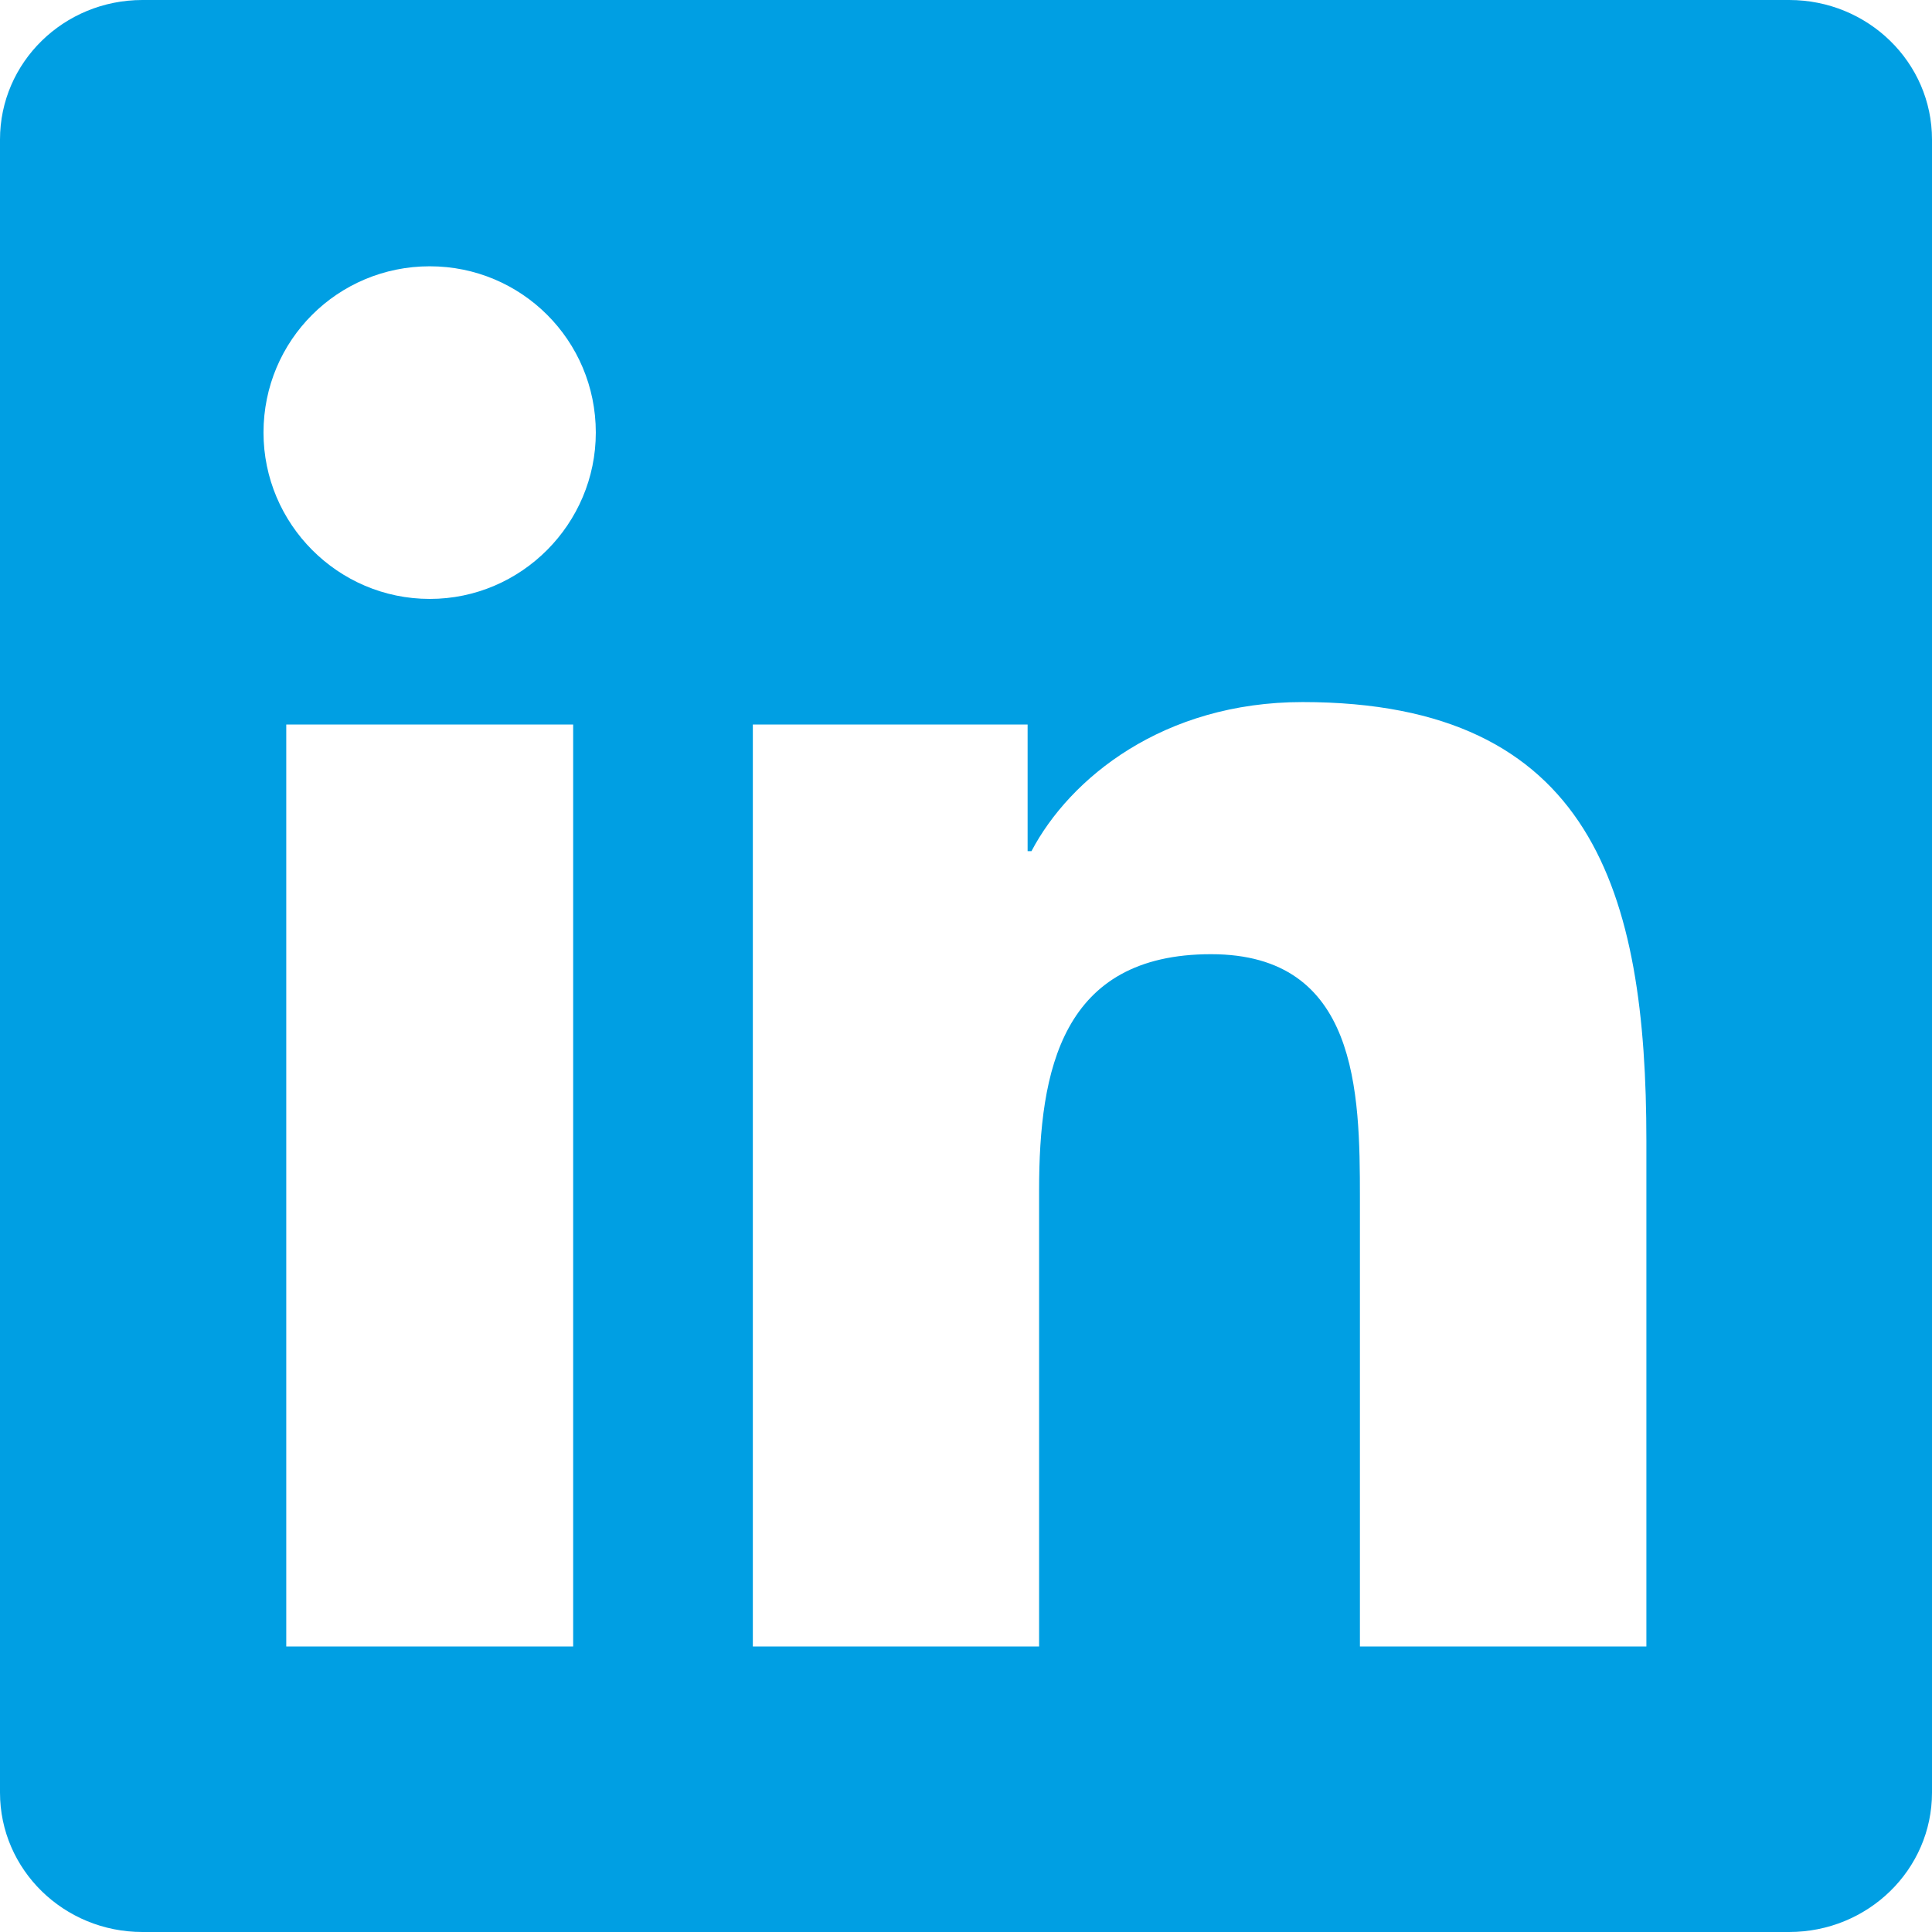 <?xml version="1.0" encoding="UTF-8"?>
<svg width="18px" height="18px" viewBox="0 0 18 18" version="1.1" xmlns="http://www.w3.org/2000/svg" xmlns:xlink="http://www.w3.org/1999/xlink">
    <!-- Generator: Sketch 59.1 (86144) - https://sketch.com -->
    <title>Fill 6</title>
    <desc>Created with Sketch.</desc>
    <g id="Symbols" stroke="none" stroke-width="1" fill="none" fill-rule="evenodd">
        <g id="footer" transform="translate(-48, -231)" fill="#009fe3">
            <g id="Fill-6">
                <path d="M52.004,233.481 C52.858,233.481 53.551,234.17 53.551,235.03 C53.551,235.88 52.858,236.58 52.004,236.58 C51.147,236.58 50.455,235.88 50.455,235.03 C50.455,234.17 51.147,233.481 52.004,233.481 Z M55.014,237.75 L57.574,237.75 L57.574,238.93 L57.61,238.93 C57.967,238.251 58.837,237.541 60.136,237.541 C62.839,237.541 63.339,239.32 63.339,241.63 L63.339,246.34 L60.67,246.34 L60.67,242.16 C60.67,241.17 60.652,239.89 59.283,239.89 C57.892,239.89 57.681,240.97 57.681,242.09 L57.681,246.34 L55.014,246.34 L55.014,237.75 Z M50.667,246.34 L53.34,246.34 L53.34,237.75 L50.667,237.75 L50.667,246.34 Z M49.327,249 L64.669,249 C65.403,249 66,248.42 66,247.701 L66,232.3 C66,231.58 65.403,231 64.669,231 L49.327,231 C48.595,231 48,231.58 48,232.3 L48,247.701 C48,248.42 48.595,249 49.327,249 L49.327,249 Z"></path>
            </g>
        </g>
    </g>
</svg>